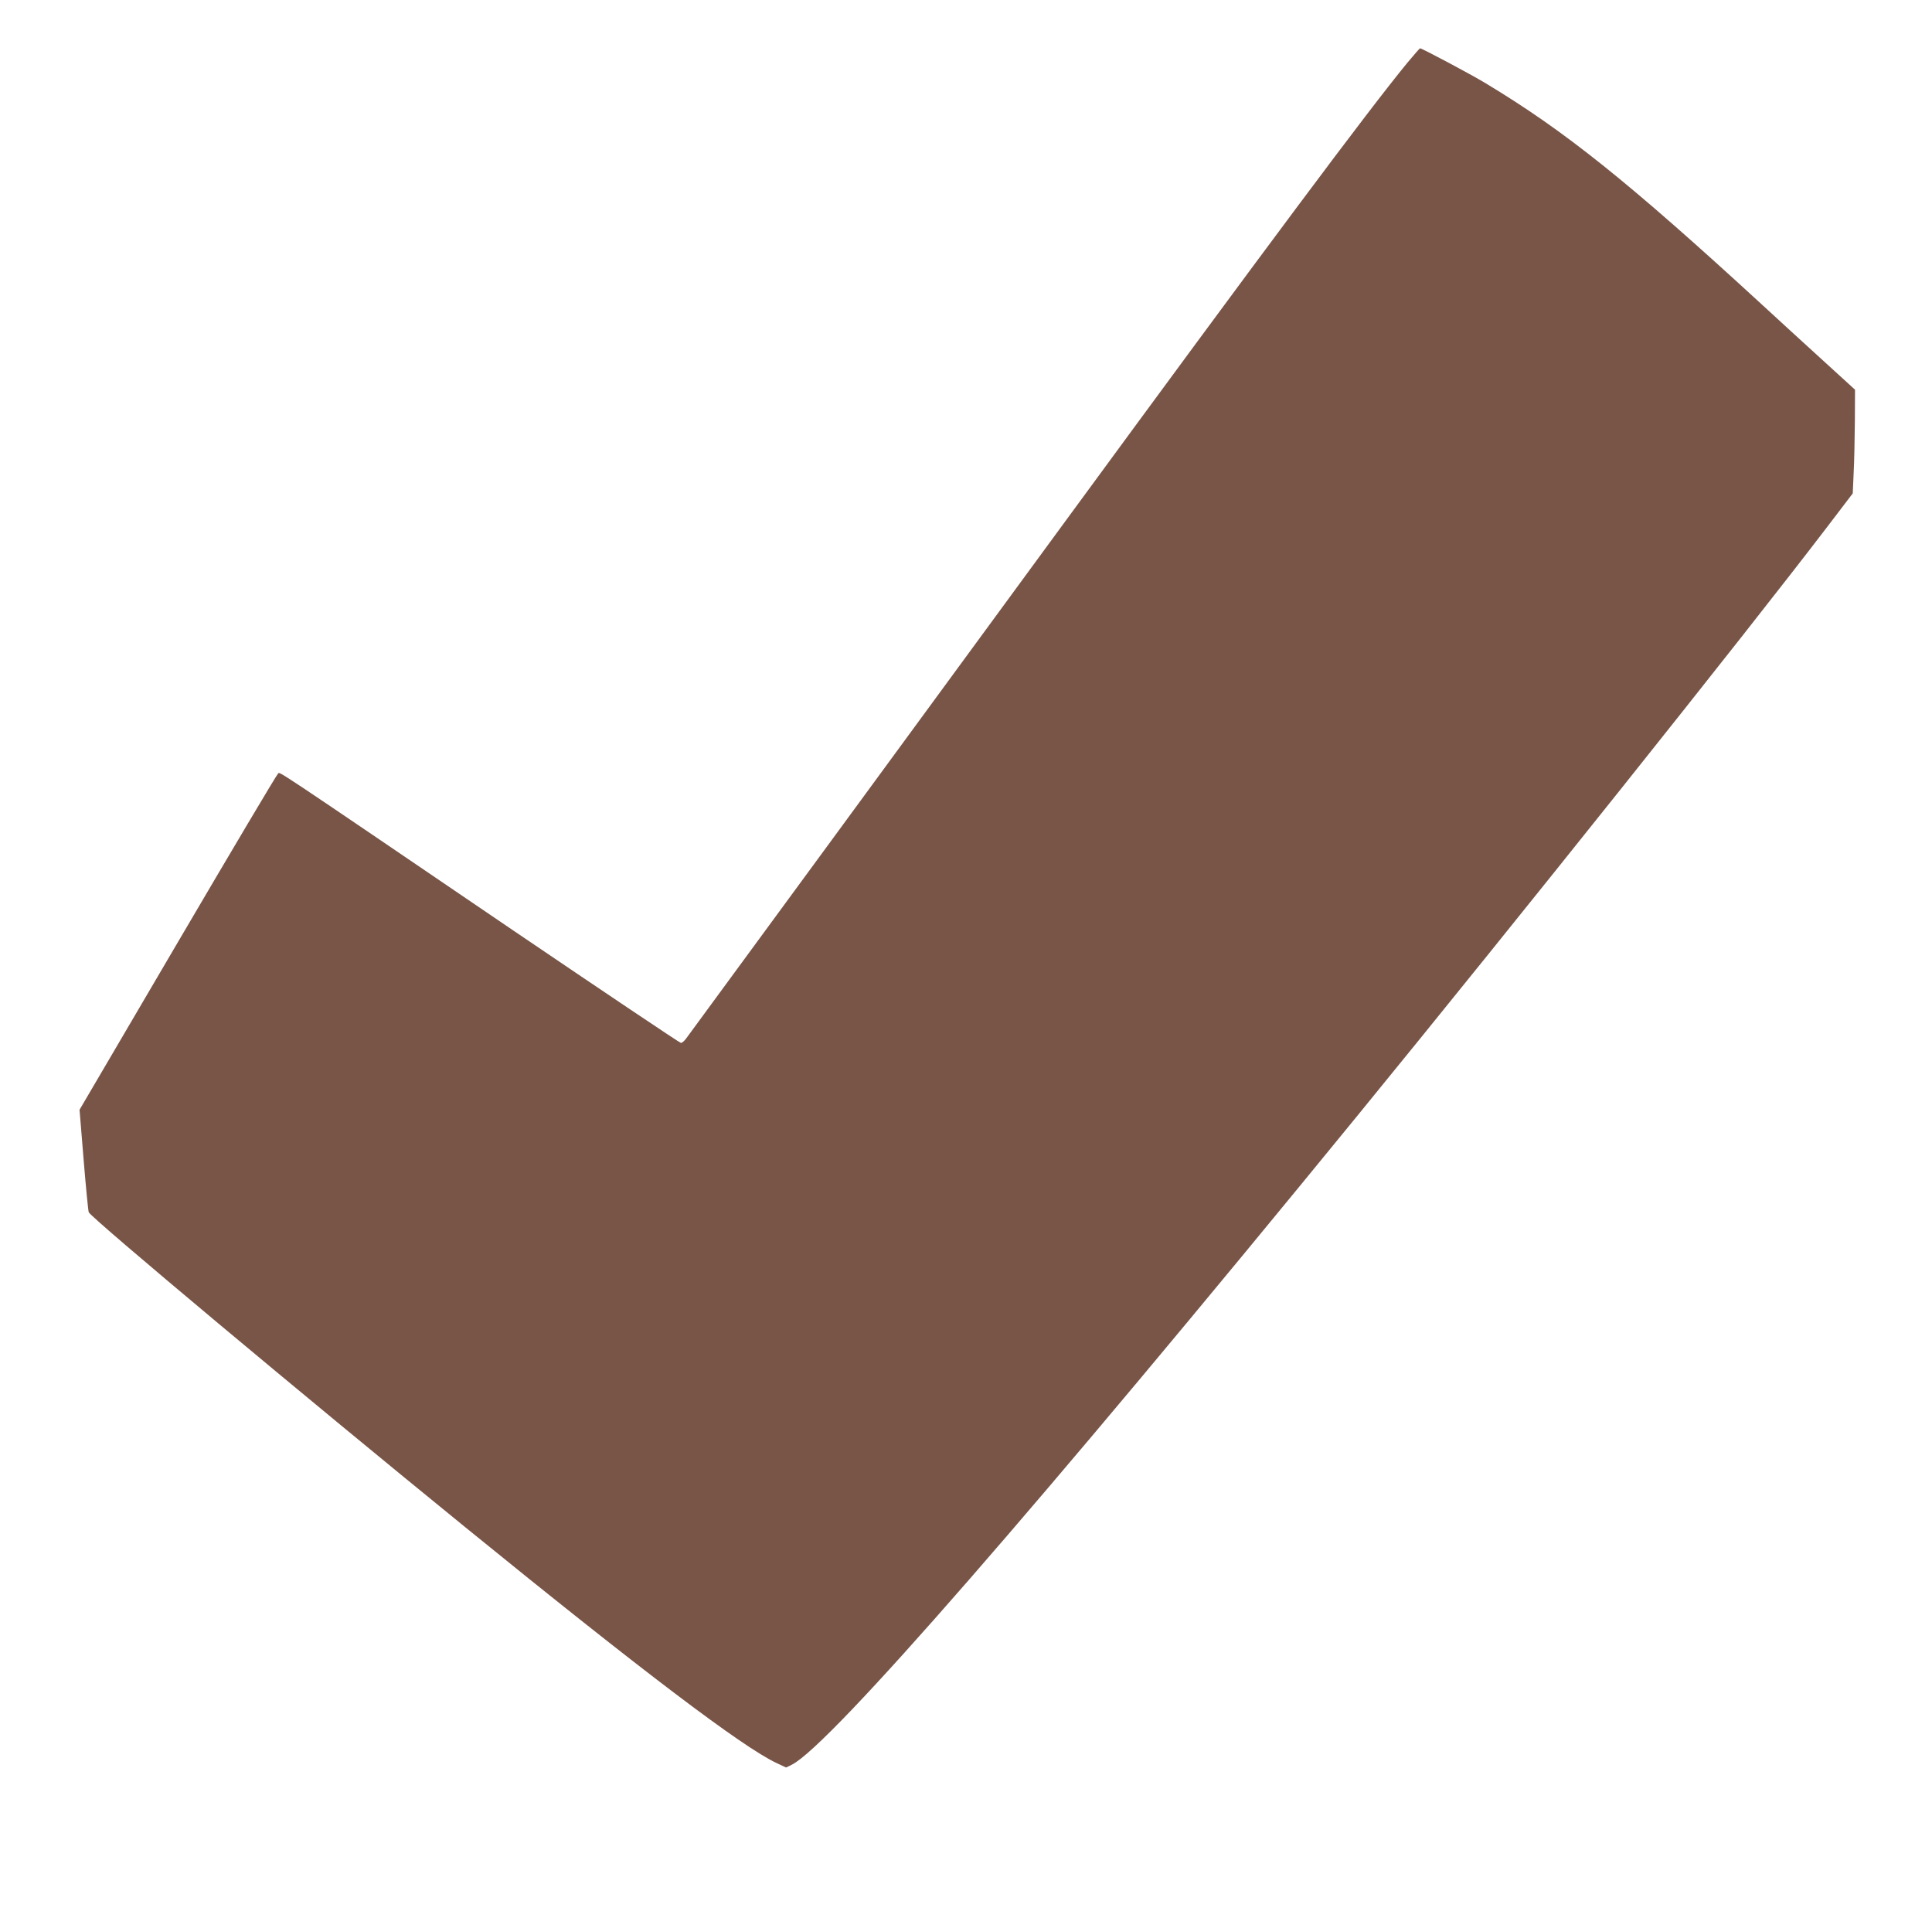 <?xml version="1.0" standalone="no"?>
<!DOCTYPE svg PUBLIC "-//W3C//DTD SVG 20010904//EN"
 "http://www.w3.org/TR/2001/REC-SVG-20010904/DTD/svg10.dtd">
<svg version="1.0" xmlns="http://www.w3.org/2000/svg"
 width="1280pt" height="1266pt" viewBox="0 0 1280 1266"
 preserveAspectRatio="xMidYMid meet">
<g transform="translate(0,1266) scale(0.1,-0.1)"
fill="#795548" stroke="none">
<path d="M9324 12244 c-258 -314 -937 -1224 -2278 -3054 -324 -443 -1015
-1385 -1535 -2095 -520 -709 -955 -1302 -966 -1317 -11 -15 -26 -28 -34 -28
-7 0 -509 337 -1115 748 -1644 1118 -1537 1046 -1554 1036 -8 -5 -307 -509
-665 -1119 l-650 -1108 27 -331 c15 -182 30 -338 34 -348 16 -38 1437 -1227
2497 -2089 1168 -950 1835 -1455 2059 -1560 l64 -30 39 19 c254 130 1636 1716
3744 4297 1074 1315 2566 3185 3114 3903 l170 223 6 137 c4 75 7 230 8 344 l1
206 -217 198 c-120 109 -301 275 -403 369 -885 813 -1303 1148 -1830 1465 -94
57 -419 230 -432 230 -2 0 -40 -43 -84 -96z"/>
</g>
</svg>
